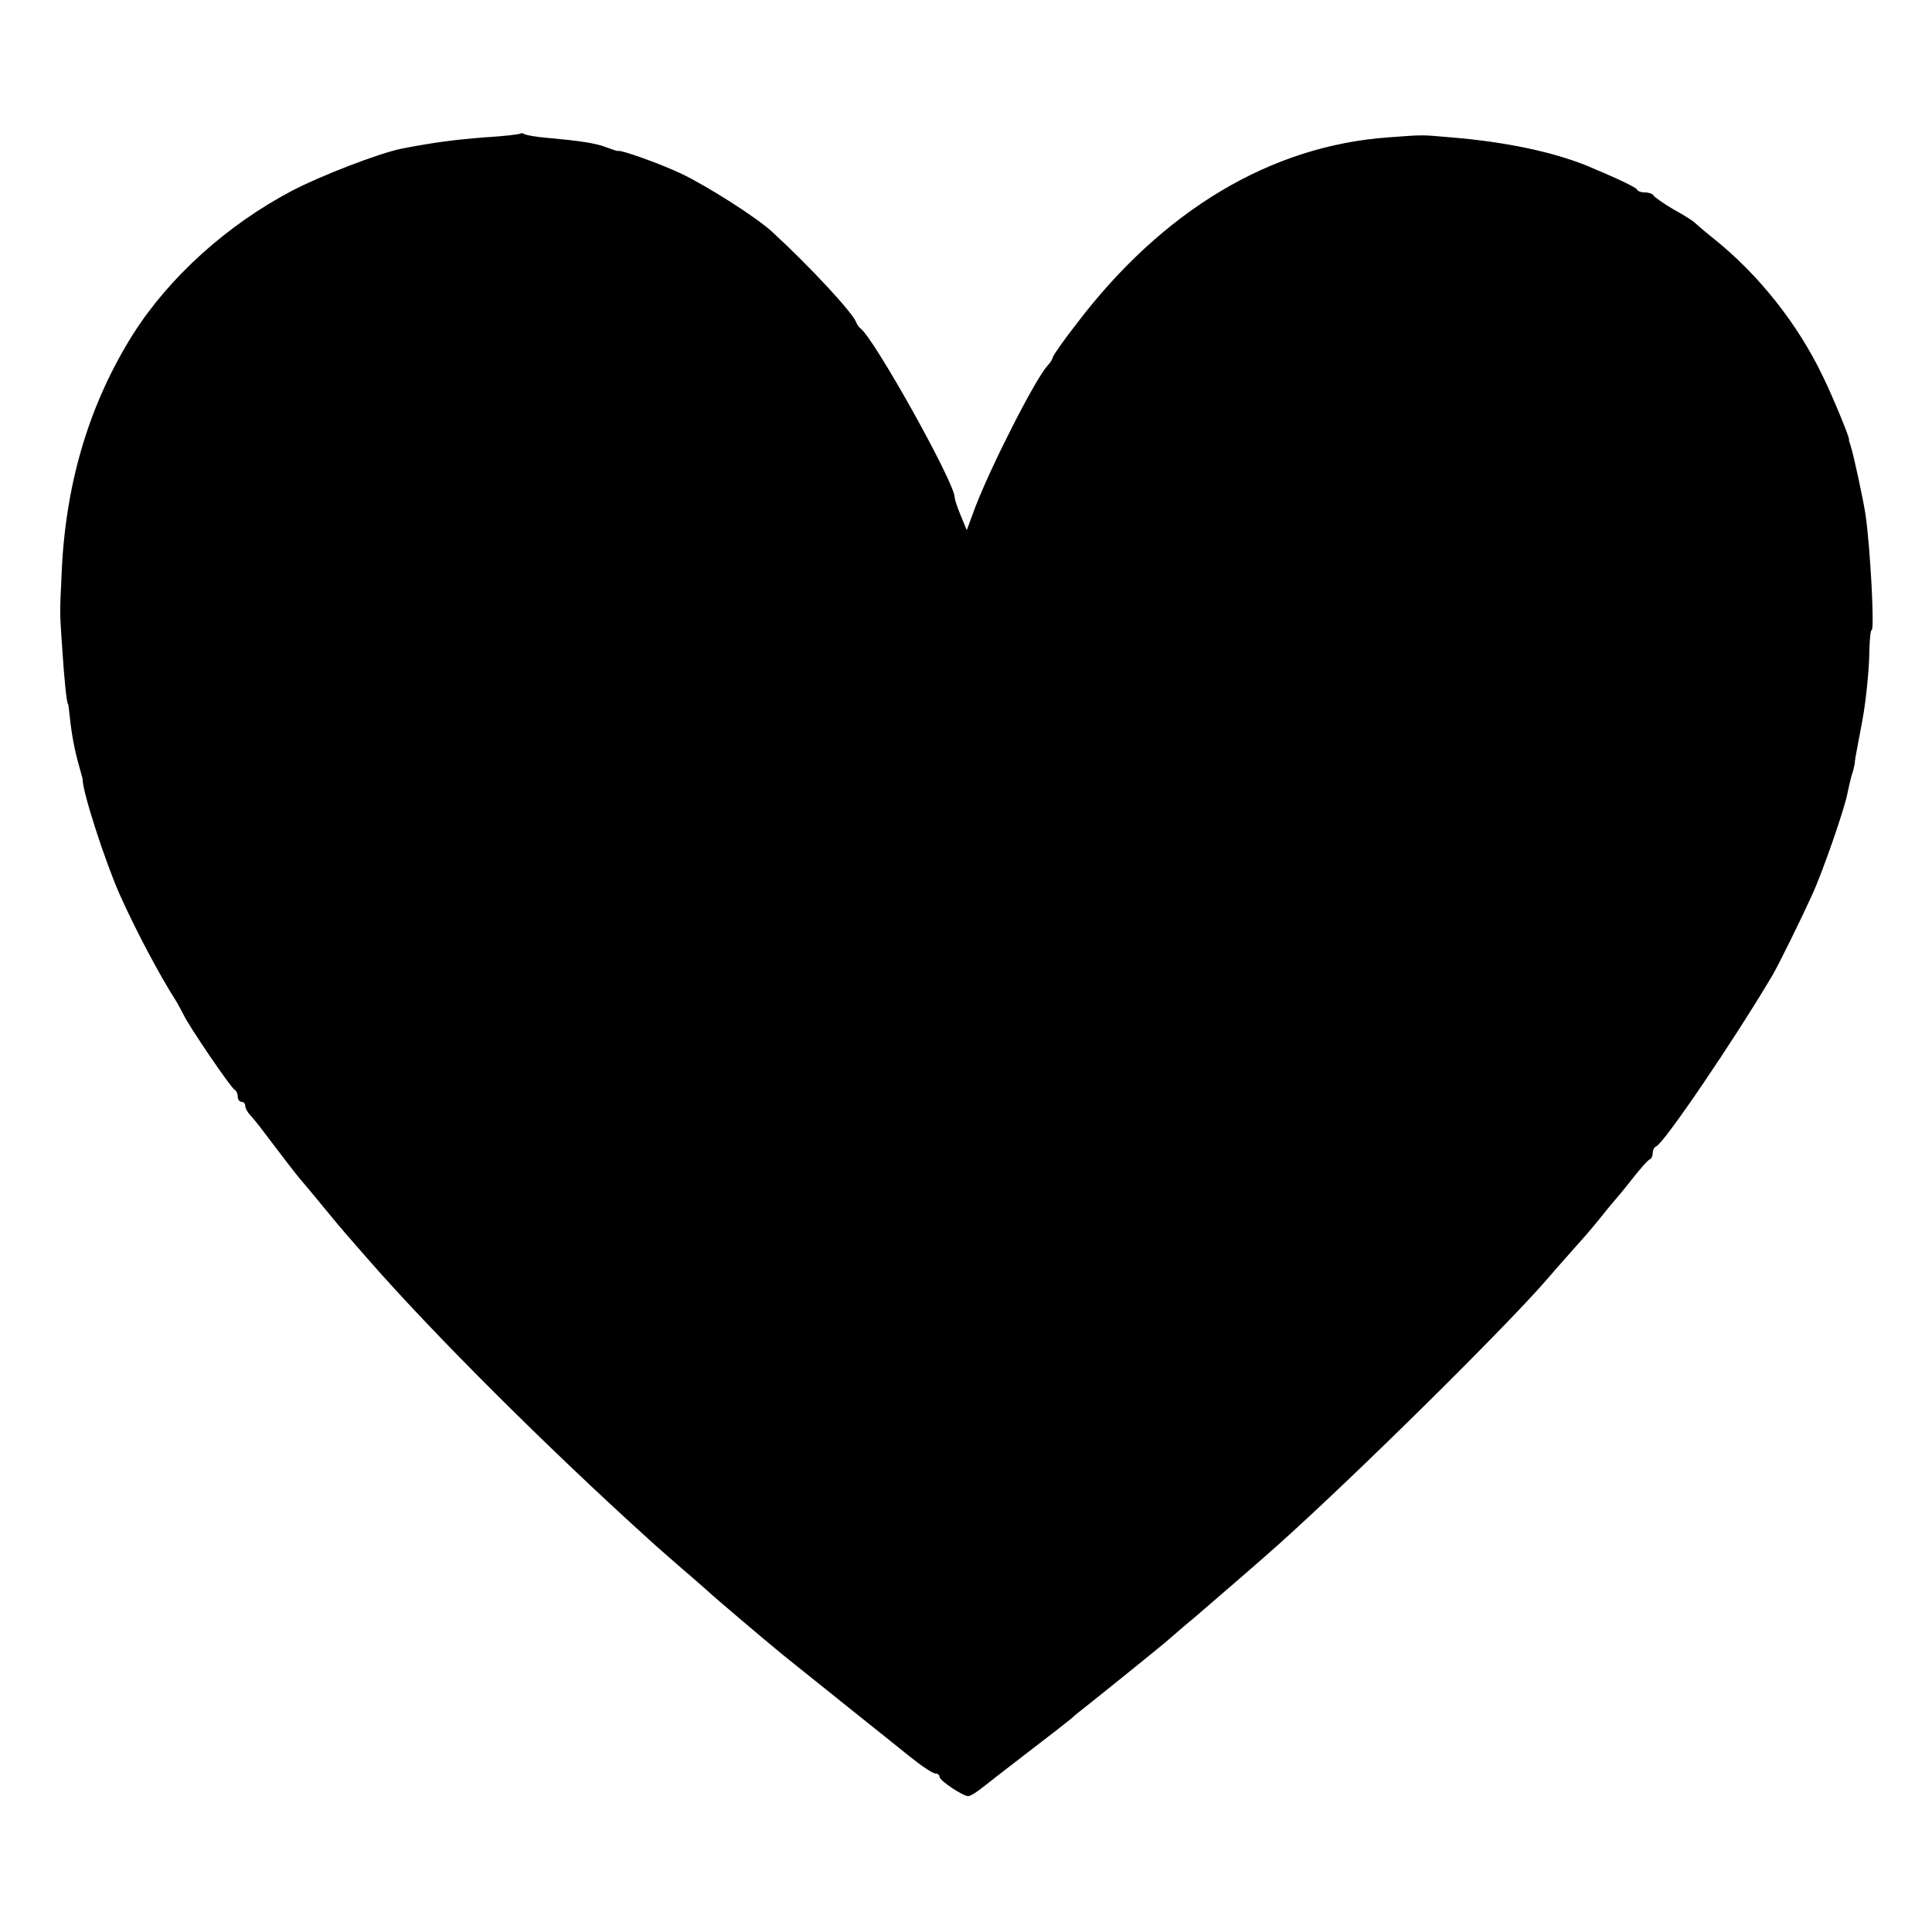 <?xml version="1.0" standalone="no"?>
<!DOCTYPE svg PUBLIC "-//W3C//DTD SVG 20010904//EN"
 "http://www.w3.org/TR/2001/REC-SVG-20010904/DTD/svg10.dtd">
<svg version="1.0" xmlns="http://www.w3.org/2000/svg"
 width="512pt" height="512pt" viewBox="0 0 512 512"
 preserveAspectRatio="xMidYMid meet">
<g transform="translate(0,512) scale(0.1,-0.1)"
fill="#000000" stroke="none">
<path d="M1379 4766 c-2 -2 -44 -7 -94 -10 -78 -6 -133 -13 -221 -30 -59 -12
-213 -71 -291 -112 -171 -90 -324 -228 -420 -379 -114 -181 -177 -387 -189
-620 -6 -131 -6 -110 1 -215 5 -79 12 -145 15 -145 1 0 3 -16 5 -35 5 -48 13
-89 24 -128 5 -18 10 -35 10 -37 -1 -31 58 -214 98 -305 41 -92 107 -217 151
-285 6 -11 15 -27 19 -35 12 -27 126 -195 135 -198 4 -2 8 -10 8 -18 0 -8 5
-14 10 -14 6 0 10 -5 10 -11 0 -6 6 -17 13 -24 17 -19 25 -30 82 -105 27 -36
52 -67 55 -70 3 -3 25 -30 50 -60 25 -30 49 -60 55 -66 5 -7 35 -40 65 -75
173 -199 479 -504 750 -749 15 -14 53 -47 85 -75 32 -27 63 -55 69 -60 19 -18
162 -139 182 -155 10 -9 78 -63 149 -120 72 -58 135 -108 140 -112 6 -5 35
-28 66 -53 31 -25 61 -45 68 -45 6 0 11 -4 11 -9 0 -10 62 -51 76 -51 5 0 20
9 34 20 14 11 70 55 125 97 55 42 105 81 112 87 7 6 18 16 25 21 47 37 207
166 228 184 14 12 47 41 75 64 47 40 197 170 221 192 210 188 608 582 714 705
30 35 66 75 79 90 13 14 40 45 60 70 20 25 38 47 41 50 3 3 24 28 45 55 22 28
43 52 48 53 4 2 7 10 7 17 0 7 4 15 9 17 20 7 206 281 308 453 17 29 77 151
106 215 29 64 86 229 93 268 3 15 8 36 11 47 4 11 7 25 8 30 0 6 4 30 9 55 5
25 10 53 12 64 9 48 18 136 18 183 1 29 3 53 6 53 8 0 -3 213 -16 305 -6 40
-31 157 -40 185 -3 8 -5 15 -4 15 4 0 -43 114 -68 165 -67 141 -171 272 -291
368 -25 20 -48 40 -51 43 -3 3 -27 19 -55 34 -27 16 -51 33 -53 37 -2 4 -12 8
-22 8 -10 0 -20 3 -22 8 -3 6 -56 31 -133 63 -92 37 -215 63 -360 75 -82 7
-70 7 -165 0 -313 -22 -599 -194 -827 -494 -35 -45 -63 -85 -63 -89 0 -3 -6
-14 -14 -22 -34 -38 -150 -267 -191 -374 l-23 -62 -16 39 c-9 21 -16 43 -16
48 0 39 -215 424 -250 448 -4 3 -9 10 -11 16 -9 25 -121 146 -222 239 -42 39
-173 122 -242 155 -60 28 -159 63 -167 60 -2 -1 -16 4 -32 10 -29 11 -71 17
-159 25 -26 2 -52 7 -56 9 -5 3 -10 4 -12 2z"/>
</g>
</svg>
